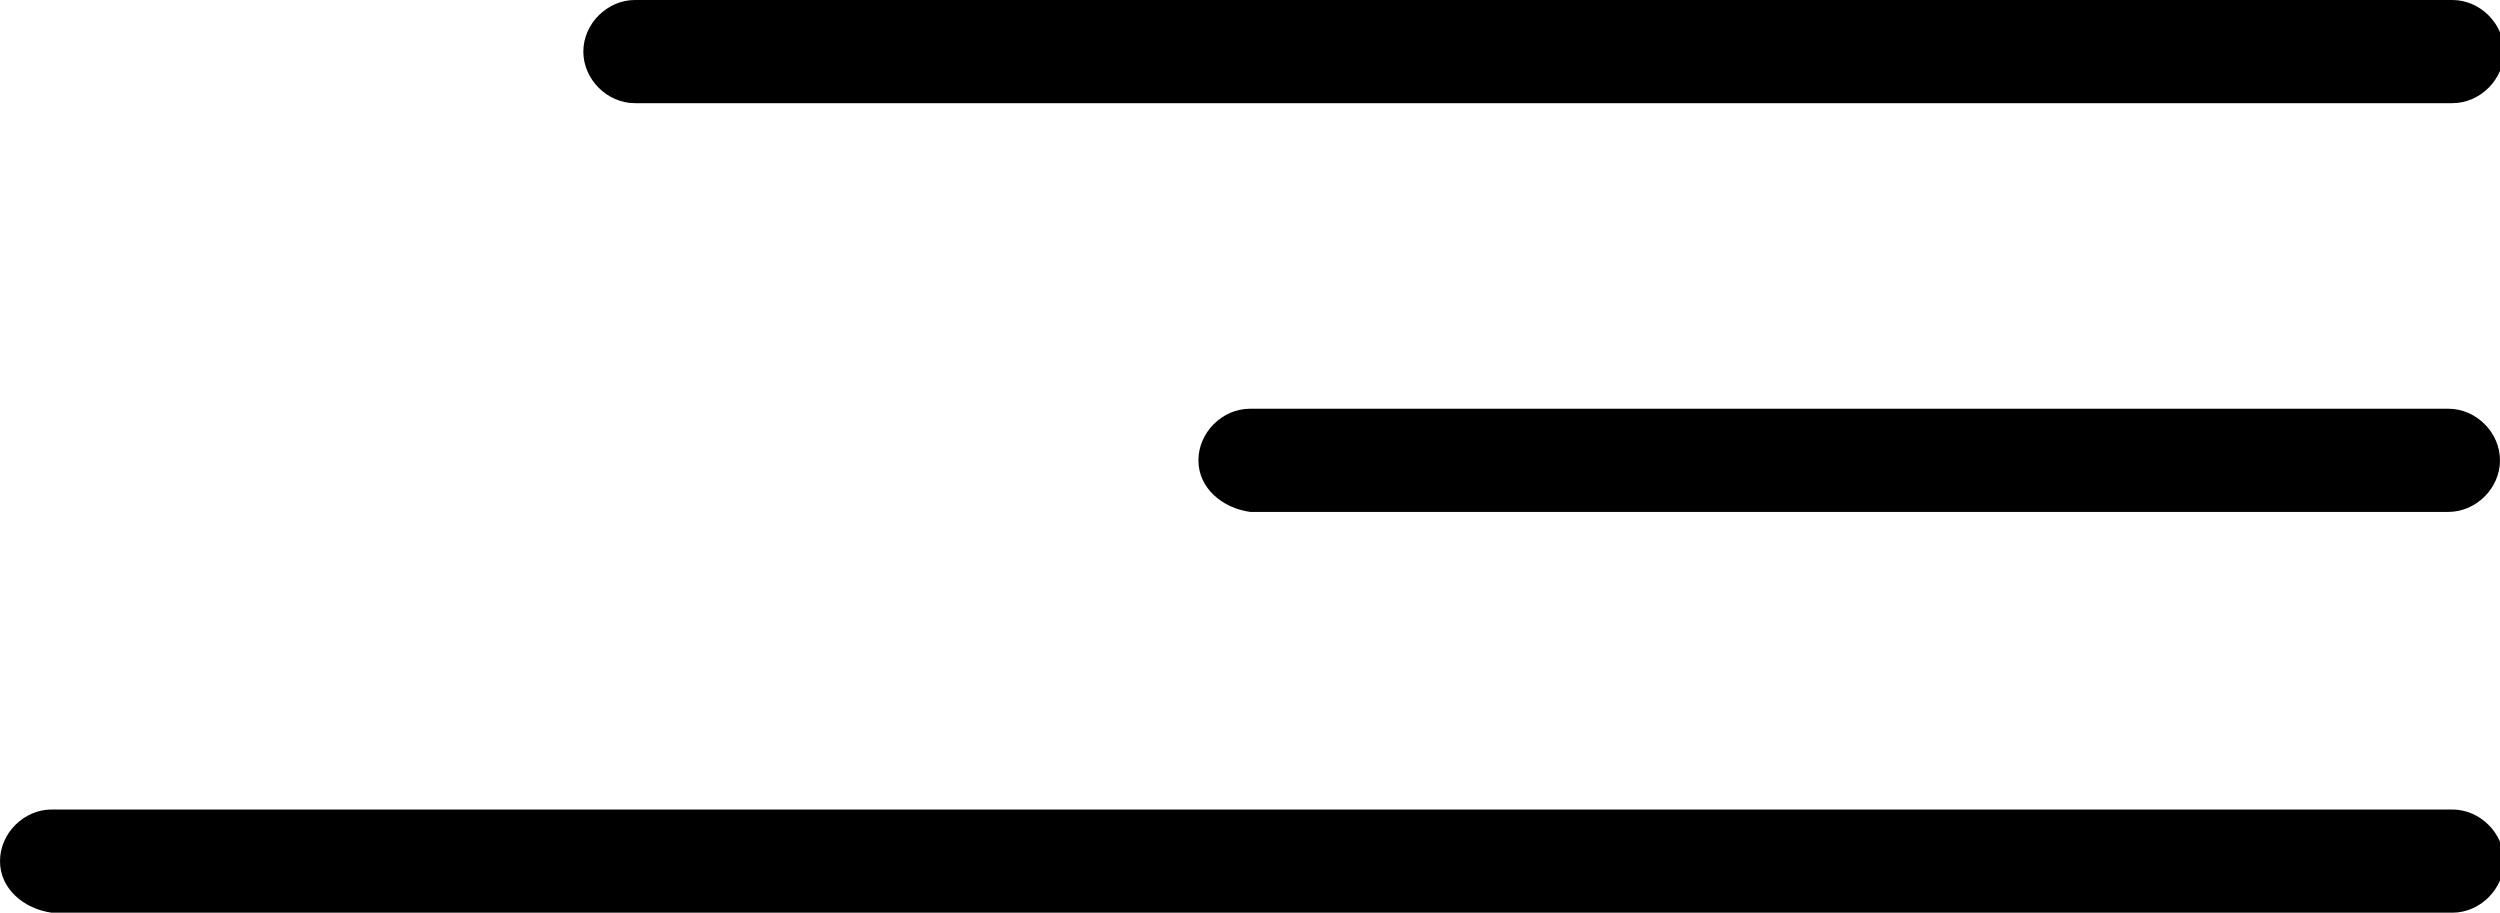 <?xml version="1.0" encoding="utf-8"?>
<!-- Generator: Adobe Illustrator 27.9.0, SVG Export Plug-In . SVG Version: 6.00 Build 0)  -->
<svg version="1.1" id="Layer_1" xmlns="http://www.w3.org/2000/svg" xmlns:xlink="http://www.w3.org/1999/xlink" x="0px" y="0px"
	 viewBox="0 0 63 23" style="enable-background:new 0 0 63 23;" xml:space="preserve">
<path d="M14.7,1.3c0-0.7,0.6-1.3,1.3-1.3h45.8c0.7,0,1.3,0.6,1.3,1.3s-0.6,1.3-1.3,1.3H16C15.3,2.6,14.7,2,14.7,1.3z"/>
<path d="M30.2,11.6c0-0.7,0.6-1.3,1.3-1.3h30.2c0.7,0,1.3,0.6,1.3,1.3s-0.6,1.3-1.3,1.3H31.5C30.8,12.8,30.2,12.3,30.2,11.6z"/>
<path d="M0,21.7c0-0.7,0.6-1.3,1.3-1.3h60.5c0.7,0,1.3,0.6,1.3,1.3s-0.6,1.3-1.3,1.3H1.3C0.6,22.9,0,22.4,0,21.7z"/>
</svg>
